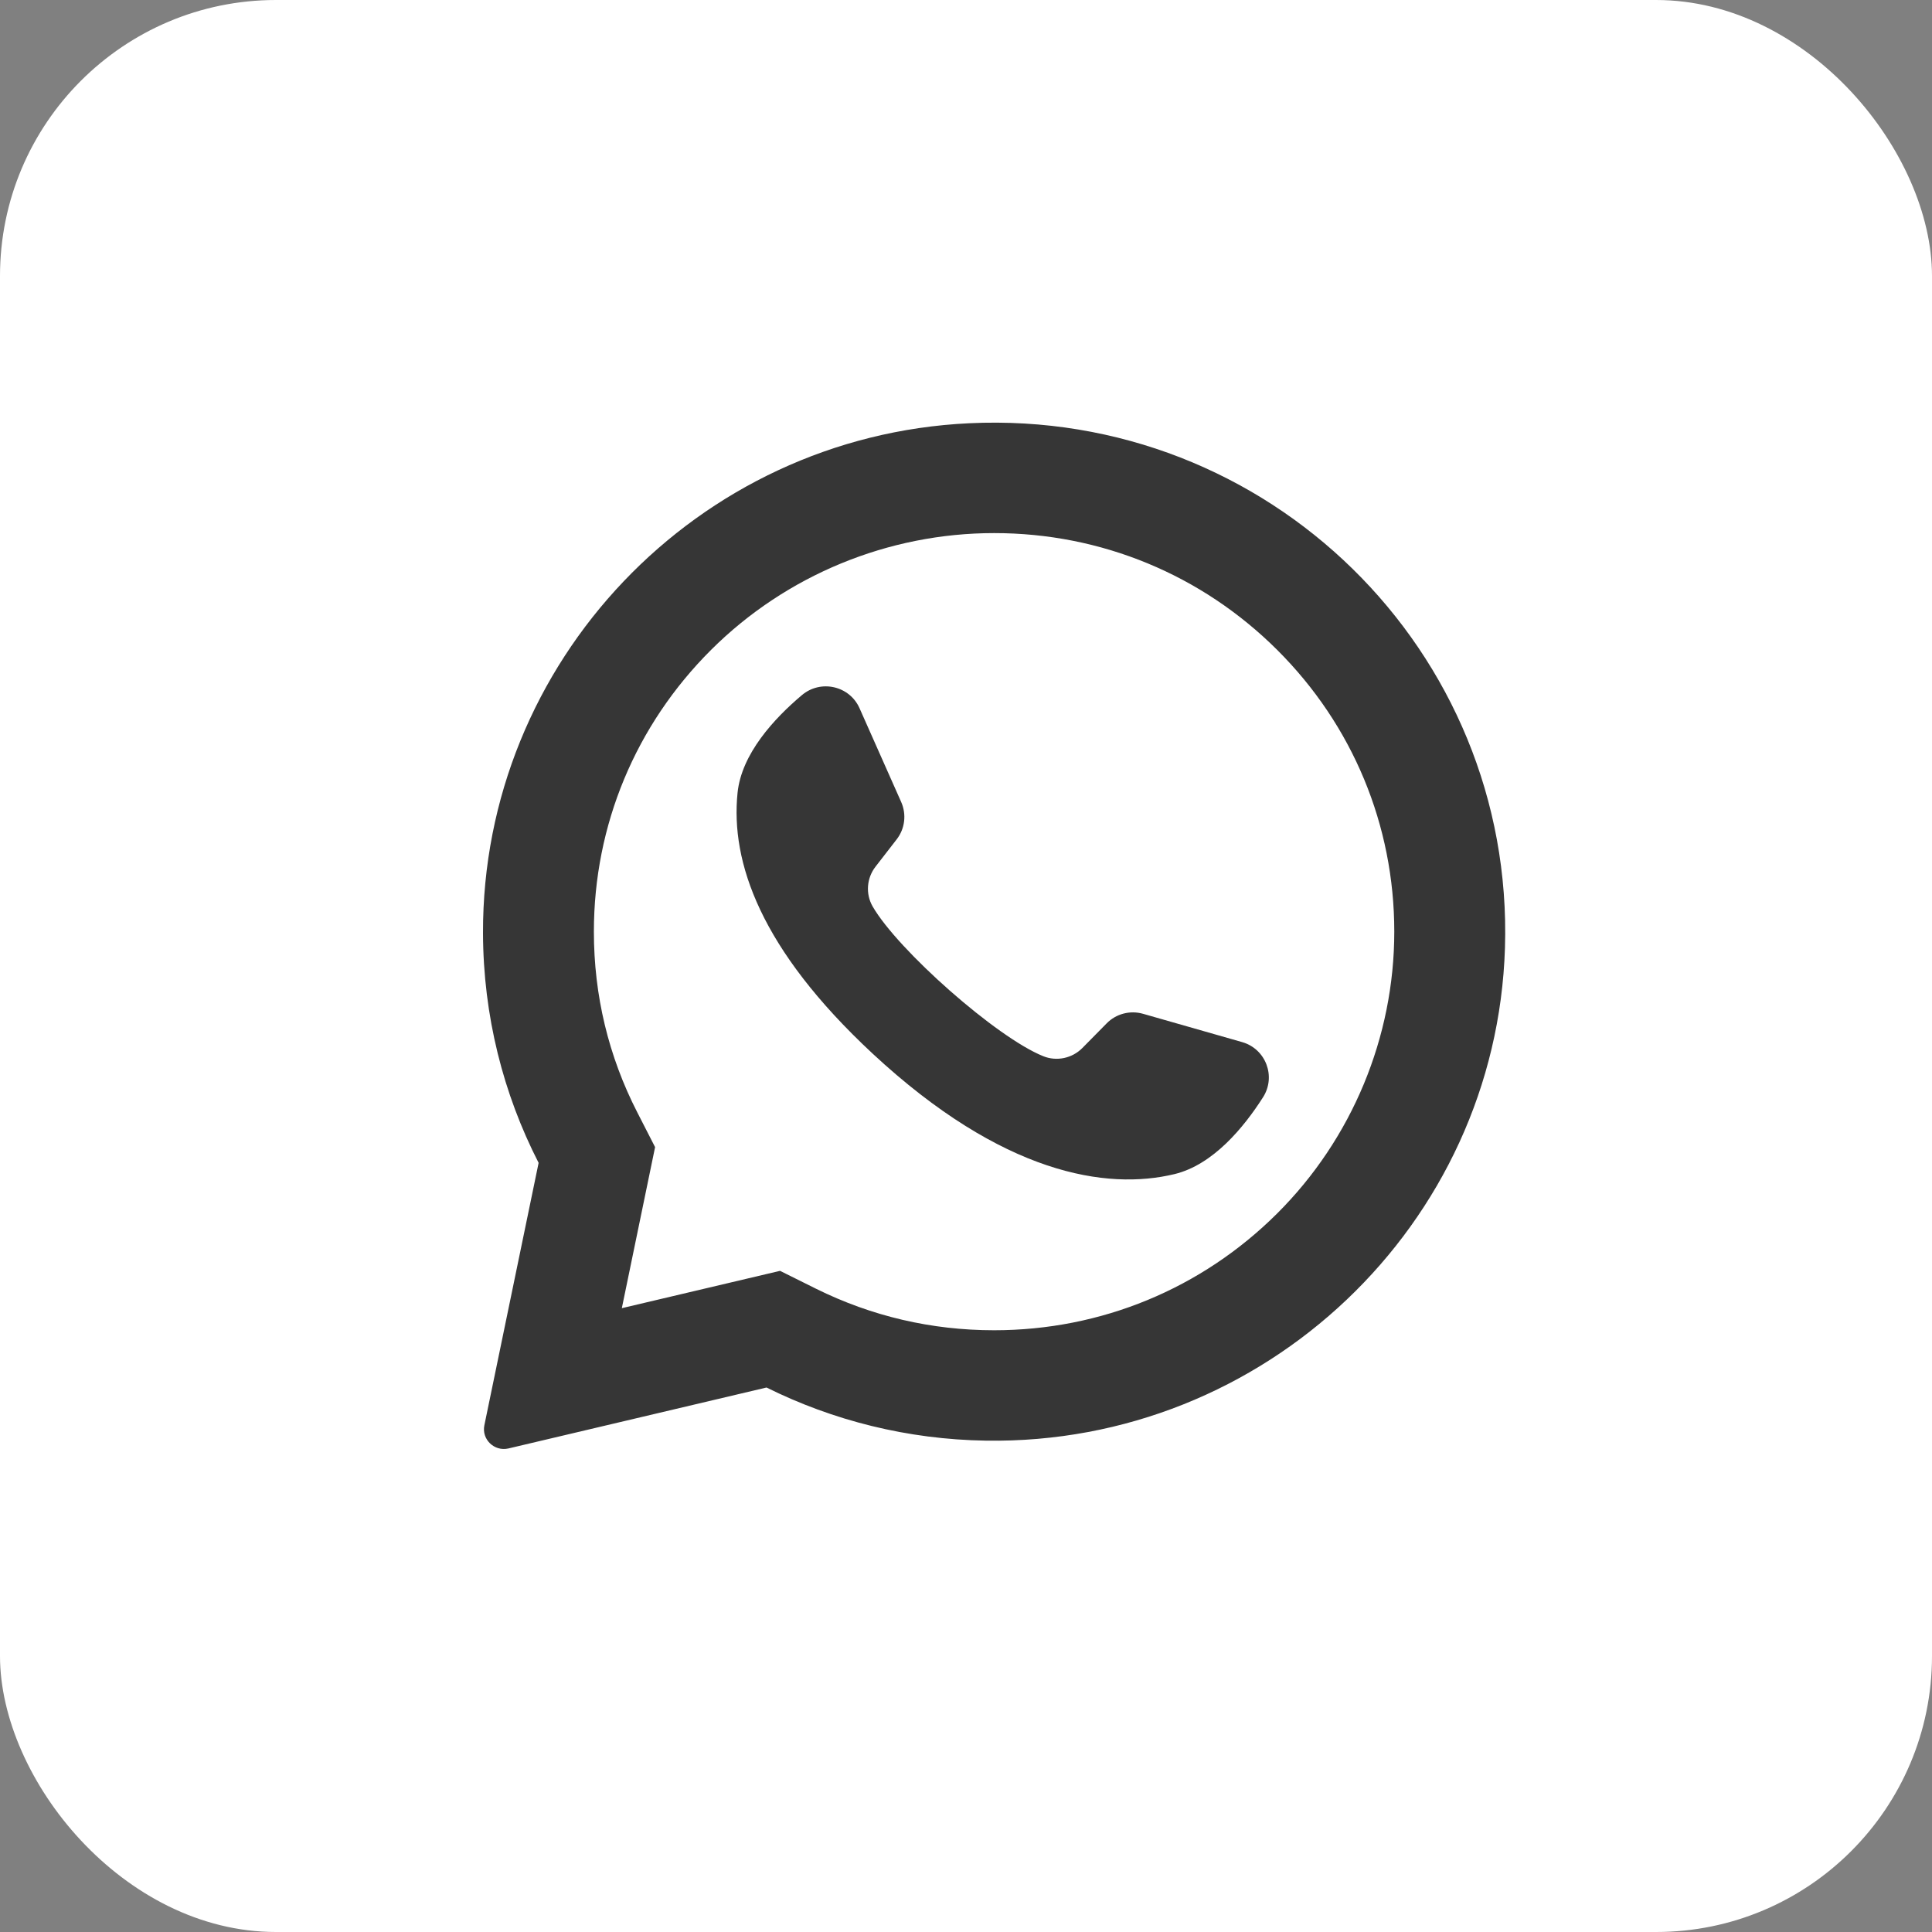 <?xml version="1.0" encoding="UTF-8"?> <svg xmlns="http://www.w3.org/2000/svg" width="28" height="28" viewBox="0 0 28 28" fill="none"><rect x="0" y="0" width="28" height="28" fill="#808080" stroke="none"/><rect width="28" height="28" rx="4" fill="white"></rect><path d="M14.045 6.134C10.101 6.321 6.988 9.592 7 13.525C7.004 14.723 7.294 15.854 7.806 16.853L7.02 20.655C6.977 20.86 7.164 21.04 7.369 20.992L11.109 20.109C12.07 20.586 13.15 20.862 14.292 20.879C18.324 20.94 21.686 17.752 21.811 13.738C21.946 9.436 18.38 5.928 14.045 6.134ZM18.509 17.587C17.413 18.678 15.957 19.279 14.407 19.279C13.5 19.279 12.632 19.076 11.826 18.677L11.305 18.418L9.012 18.959L9.494 16.625L9.238 16.125C8.819 15.309 8.607 14.427 8.607 13.502C8.607 11.959 9.211 10.509 10.306 9.418C11.392 8.336 12.872 7.726 14.408 7.726C15.957 7.726 17.413 8.327 18.509 9.418C19.604 10.509 20.207 11.959 20.207 13.502C20.207 15.031 19.594 16.506 18.509 17.587Z" fill="#363636"></path><path d="M18.002 15.103L16.567 14.693C16.378 14.639 16.175 14.692 16.038 14.832L15.687 15.188C15.539 15.338 15.314 15.386 15.119 15.307C14.44 15.034 13.012 13.769 12.647 13.137C12.542 12.954 12.56 12.726 12.689 12.56L12.995 12.165C13.115 12.011 13.14 11.803 13.061 11.624L12.457 10.264C12.313 9.939 11.895 9.844 11.622 10.074C11.222 10.411 10.746 10.924 10.689 11.492C10.587 12.493 11.018 13.755 12.648 15.271C14.532 17.021 16.04 17.253 17.022 17.016C17.579 16.881 18.024 16.343 18.305 15.902C18.497 15.601 18.345 15.201 18.002 15.103Z" fill="#363636"></path></svg> 